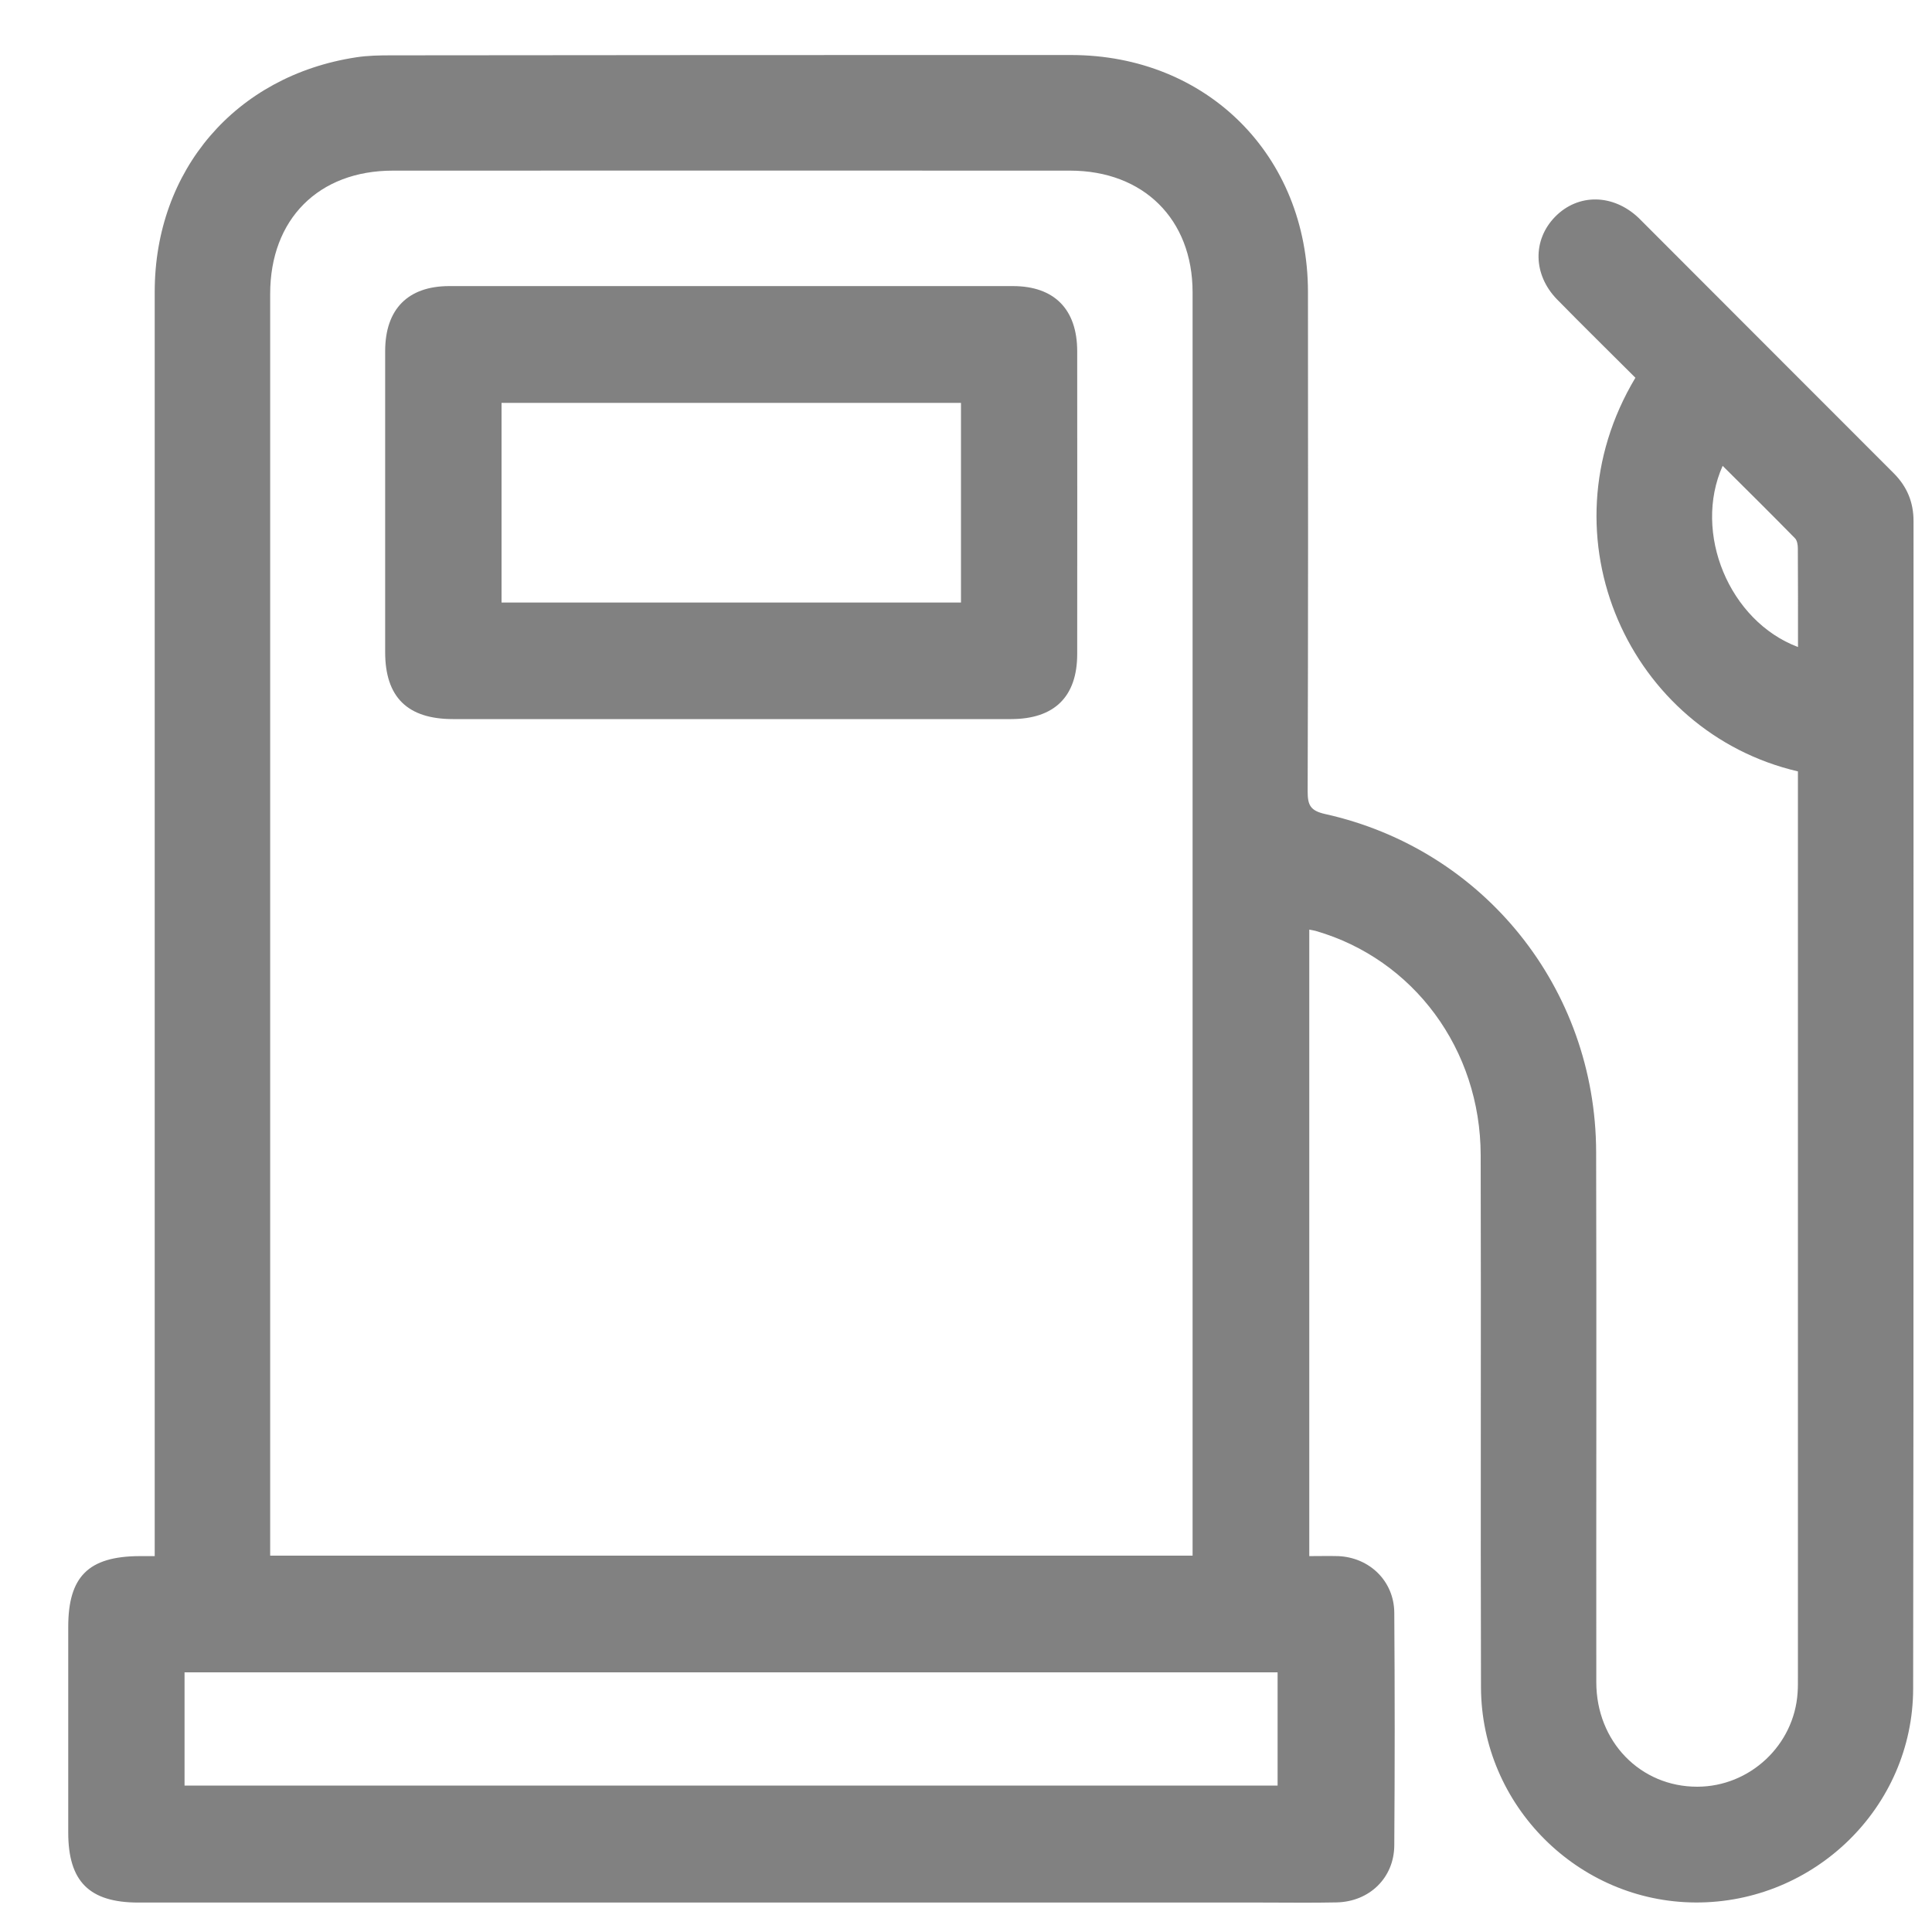 <svg width="25" height="25" viewBox="0 0 25 25" fill="none" xmlns="http://www.w3.org/2000/svg">
<path d="M23.266 9.982C21.092 9.477 19.927 6.951 21.162 4.888C20.826 4.552 20.483 4.216 20.147 3.873C19.837 3.554 19.83 3.106 20.122 2.806C20.421 2.5 20.875 2.507 21.205 2.821C21.211 2.827 21.217 2.832 21.222 2.838C22.316 3.932 23.409 5.029 24.503 6.122C24.678 6.297 24.762 6.5 24.761 6.748C24.759 11.782 24.764 16.816 24.756 21.851C24.754 23.385 23.477 24.625 21.941 24.618C20.422 24.612 19.169 23.363 19.164 21.835C19.157 19.54 19.166 17.244 19.16 14.949C19.158 13.579 18.294 12.413 17.025 12.046C17.004 12.04 16.98 12.037 16.942 12.029V20.136C17.069 20.136 17.191 20.133 17.314 20.136C17.721 20.152 18.039 20.459 18.042 20.868C18.049 21.872 18.049 22.876 18.042 23.88C18.039 24.3 17.719 24.608 17.296 24.617C16.977 24.624 16.659 24.619 16.34 24.619C11.49 24.619 6.641 24.619 1.791 24.619C1.155 24.619 0.883 24.346 0.883 23.713C0.883 22.826 0.883 21.939 0.883 21.052C0.883 20.401 1.144 20.14 1.803 20.136C1.858 20.136 1.912 20.136 2.002 20.136V19.837C2.002 14.483 2.002 9.13 2.002 3.777C2.002 2.2 3.05 0.98 4.607 0.742C4.76 0.718 4.917 0.716 5.072 0.716C8.001 0.712 10.931 0.712 13.86 0.712C15.621 0.713 16.923 2.016 16.925 3.777C16.927 5.932 16.928 8.087 16.921 10.242C16.921 10.418 16.956 10.49 17.145 10.533C19.202 10.989 20.648 12.791 20.654 14.905C20.66 17.193 20.654 19.481 20.656 21.767C20.656 22.537 21.227 23.121 21.963 23.12C22.643 23.119 23.217 22.583 23.261 21.903C23.266 21.833 23.265 21.763 23.265 21.693C23.265 17.864 23.265 14.037 23.265 10.209V9.981L23.266 9.982ZM15.432 20.129C15.432 20.042 15.432 19.974 15.432 19.906C15.432 14.531 15.432 9.157 15.432 3.782C15.432 2.837 14.797 2.209 13.848 2.208C10.926 2.207 8.005 2.207 5.084 2.208C4.123 2.208 3.496 2.836 3.496 3.803C3.496 9.162 3.496 14.521 3.496 19.88V20.13H15.433L15.432 20.129ZM2.388 23.105H16.532V21.64H2.388V23.105ZM23.266 8.372C23.266 7.931 23.267 7.512 23.264 7.094C23.264 7.051 23.255 6.994 23.228 6.966C22.921 6.653 22.61 6.345 22.291 6.028C21.903 6.896 22.376 8.037 23.265 8.372H23.266Z" fill="#818181"/>
<path d="M9.45 9.305C8.254 9.305 7.058 9.305 5.862 9.305C5.273 9.305 4.984 9.021 4.984 8.439C4.984 7.141 4.984 5.843 4.984 4.544C4.984 4 5.279 3.702 5.814 3.702C8.245 3.702 10.676 3.702 13.107 3.702C13.642 3.702 13.938 4.002 13.939 4.543C13.94 5.849 13.94 7.156 13.939 8.462C13.939 9.015 13.644 9.304 13.085 9.305C11.873 9.305 10.662 9.305 9.45 9.305ZM12.435 5.213H6.49V7.797H12.435V5.213Z" fill="#818181"/>
</svg>
